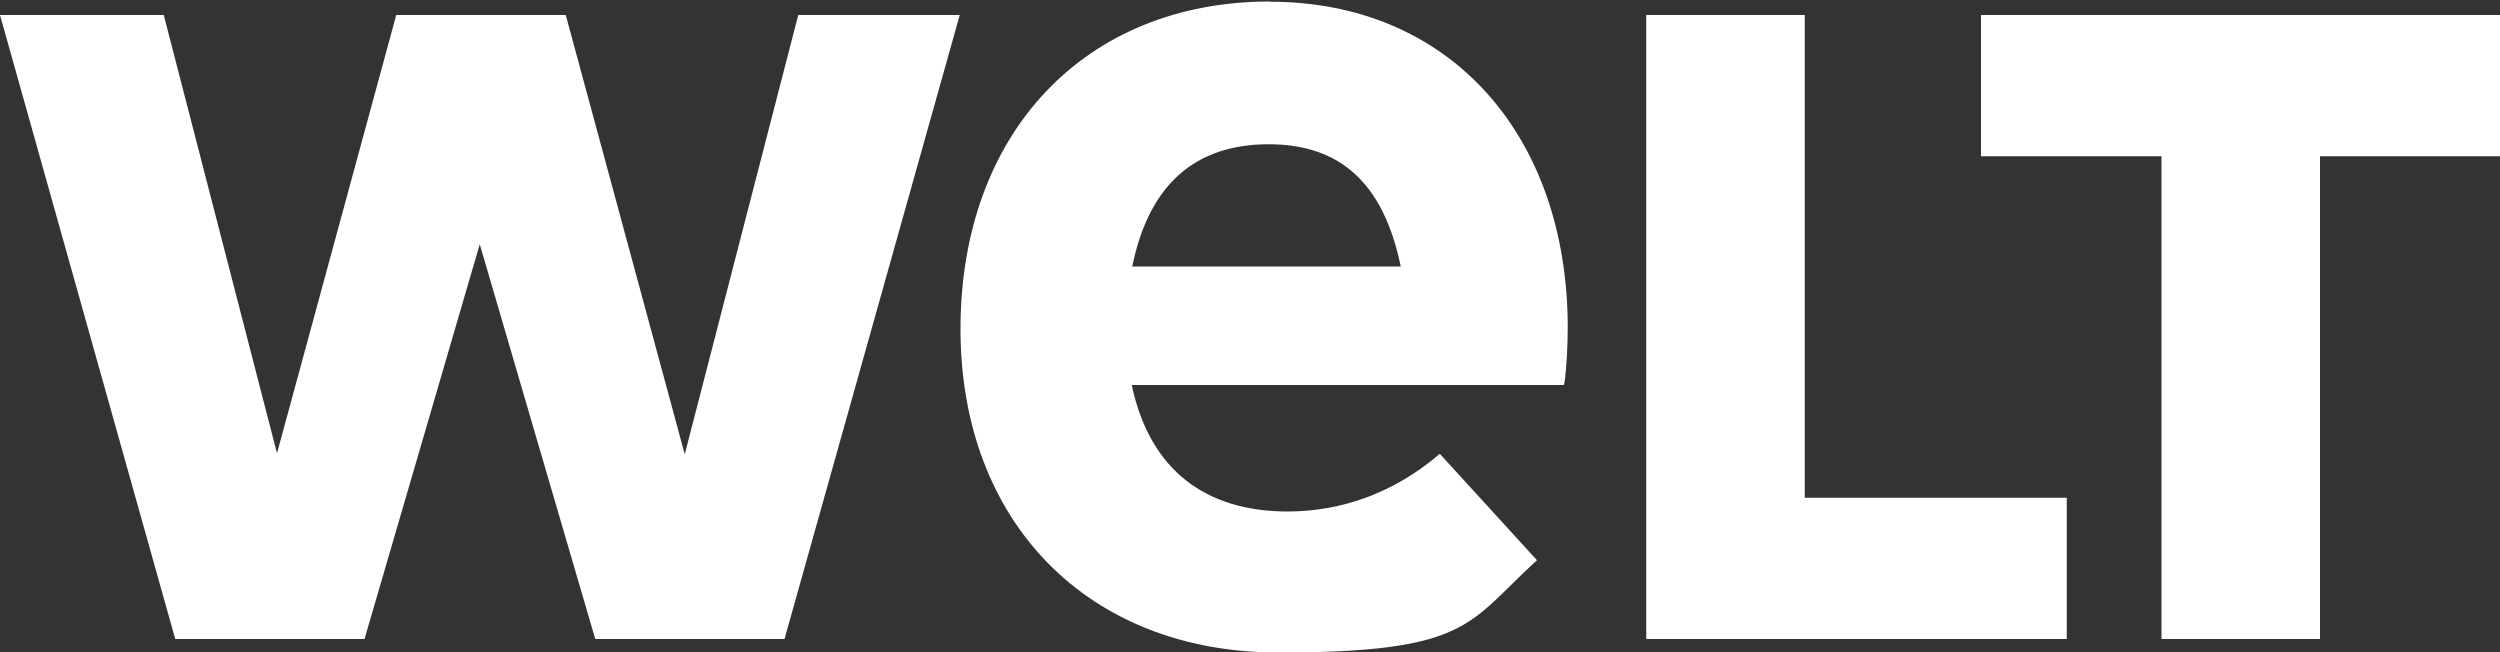 <svg viewBox="0 0 1000 261" version="1.1" xmlns="http://www.w3.org/2000/svg" id="Ebene_1">
  
  <rect x="0" y="0" width="1000" height="261" fill="#333333" stroke="none"/>
  
  <defs>
    <style>
      .st0 {
        fill: #fff;
      }
    </style>
  </defs>
  <g id="WELT__x2013__Pos_normal">
    <g>
      <polygon points="864.6 255.6 864.6 62.5 792.4 62.5 792.4 6 1000 6 1000 62.5 928 62.5 928 255.6 864.6 255.6" class="st0"></polygon>
      <polygon points="658.5 255.6 658.5 6 721.9 6 721.9 199.1 826.7 199.1 826.7 255.6 658.5 255.6" class="st0"></polygon>
      <path d="M508,.6c-74.1,0-123.8,52.6-123.8,131,0,77.4,51.1,129.4,127.1,129.4s75.8-11.5,102.7-36.2l.8-.7-38.9-42.6-.8.7c-17.4,14.7-38.2,22.4-60,22.4-33.3,0-54.8-17-62.1-49.2l-.3-1.4h172.9c0-.3.1-.6.2-1,.8-5.6,1.3-14.8,1.3-22.4-.3-77.7-48.1-129.9-119-129.9ZM452.9,106.6l.3-1.4c6.8-31.5,25-47.5,54.3-47.5s45.7,16.4,52.5,47.5l.3,1.4h-107.4Z" class="st0"></path>
      <polygon points="238.1 255.6 191.9 97.7 145.8 255.6 70.1 255.6 0 6 65.5 6 110.8 181.3 158.5 6 226.3 6 273.9 181.7 319.3 6 383.9 6 313.8 255.6 238.1 255.6" class="st0"></polygon>
    </g>
  </g>
</svg>